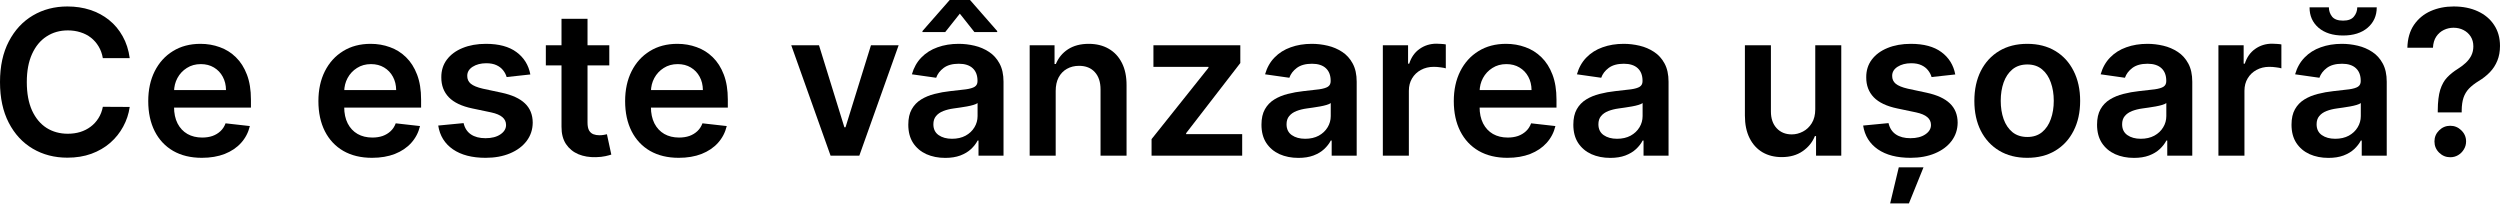 <?xml version="1.0" encoding="UTF-8"?> <svg xmlns="http://www.w3.org/2000/svg" width="1977" height="161" viewBox="0 0 1977 161" fill="none"> <path d="M102.581 45.977H81.326C80.72 42.491 79.602 39.403 77.973 36.713C76.344 33.985 74.317 31.674 71.892 29.78C69.467 27.885 66.701 26.465 63.595 25.517C60.526 24.532 57.211 24.04 53.649 24.04C47.322 24.04 41.714 25.631 36.827 28.814C31.939 31.958 28.113 36.581 25.347 42.681C22.581 48.743 21.198 56.15 21.198 64.902C21.198 73.805 22.581 81.307 25.347 87.407C28.151 93.469 31.977 98.053 36.827 101.16C41.714 104.229 47.303 105.764 53.592 105.764C57.078 105.764 60.336 105.309 63.367 104.4C66.436 103.452 69.183 102.07 71.608 100.251C74.07 98.432 76.135 96.197 77.802 93.545C79.507 90.893 80.682 87.862 81.326 84.452L102.581 84.565C101.785 90.097 100.062 95.288 97.409 100.137C94.795 104.987 91.366 109.268 87.123 112.981C82.879 116.656 77.916 119.536 72.233 121.62C66.55 123.666 60.242 124.689 53.308 124.689C43.078 124.689 33.947 122.321 25.915 117.585C17.883 112.849 11.556 106.01 6.933 97.068C2.311 88.127 0 77.405 0 64.902C0 52.361 2.33 41.639 6.99 32.735C11.65 23.794 17.997 16.955 26.029 12.219C34.061 7.483 43.154 5.115 53.308 5.115C59.787 5.115 65.811 6.024 71.38 7.843C76.95 9.661 81.913 12.332 86.27 15.856C90.627 19.342 94.208 23.623 97.011 28.7C99.853 33.739 101.71 39.498 102.581 45.977Z" fill="black"></path> <path d="M159.626 124.802C150.874 124.802 143.315 122.984 136.95 119.346C130.623 115.671 125.754 110.481 122.344 103.775C118.934 97.031 117.229 89.093 117.229 79.962C117.229 70.983 118.934 63.102 122.344 56.32C125.792 49.5 130.604 44.196 136.779 40.407C142.955 36.581 150.211 34.667 158.546 34.667C163.926 34.667 169.003 35.539 173.777 37.282C178.589 38.986 182.832 41.639 186.507 45.238C190.22 48.837 193.137 53.422 195.259 58.991C197.381 64.523 198.442 71.115 198.442 78.769V85.077H126.891V71.21H178.721C178.683 67.27 177.831 63.765 176.164 60.696C174.497 57.589 172.167 55.146 169.173 53.365C166.218 51.584 162.77 50.694 158.83 50.694C154.625 50.694 150.931 51.717 147.748 53.763C144.565 55.771 142.084 58.423 140.303 61.719C138.56 64.978 137.67 68.558 137.632 72.46V84.565C137.632 89.642 138.56 93.999 140.417 97.637C142.273 101.236 144.868 104.002 148.203 105.934C151.537 107.828 155.439 108.776 159.91 108.776C162.903 108.776 165.612 108.359 168.037 107.525C170.462 106.654 172.564 105.385 174.345 103.718C176.126 102.051 177.471 99.986 178.38 97.523L197.589 99.683C196.377 104.76 194.066 109.192 190.656 112.981C187.284 116.732 182.965 119.649 177.698 121.733C172.432 123.779 166.408 124.802 159.626 124.802Z" fill="black"></path> <path d="M294.189 124.802C285.437 124.802 277.878 122.984 271.513 119.346C265.186 115.671 260.317 110.481 256.907 103.775C253.497 97.031 251.792 89.093 251.792 79.962C251.792 70.983 253.497 63.102 256.907 56.32C260.355 49.5 265.167 44.196 271.342 40.407C277.518 36.581 284.774 34.667 293.109 34.667C298.489 34.667 303.566 35.539 308.34 37.282C313.152 38.986 317.395 41.639 321.07 45.238C324.783 48.837 327.7 53.422 329.822 58.991C331.944 64.523 333.005 71.115 333.005 78.769V85.077H261.454V71.21H313.284C313.246 67.27 312.394 63.765 310.727 60.696C309.06 57.589 306.73 55.146 303.736 53.365C300.781 51.584 297.333 50.694 293.393 50.694C289.188 50.694 285.494 51.717 282.311 53.763C279.128 55.771 276.647 58.423 274.866 61.719C273.123 64.978 272.233 68.558 272.195 72.46V84.565C272.195 89.642 273.123 93.999 274.98 97.637C276.836 101.236 279.431 104.002 282.766 105.934C286.1 107.828 290.002 108.776 294.473 108.776C297.466 108.776 300.175 108.359 302.6 107.525C305.025 106.654 307.127 105.385 308.908 103.718C310.689 102.051 312.034 99.986 312.943 97.523L332.152 99.683C330.94 104.76 328.629 109.192 325.219 112.981C321.847 116.732 317.528 119.649 312.261 121.733C306.995 123.779 300.971 124.802 294.189 124.802Z" fill="black"></path> <path d="M419.403 58.877L400.649 60.923C400.118 59.029 399.19 57.248 397.864 55.581C396.576 53.914 394.833 52.569 392.635 51.546C390.438 50.523 387.748 50.012 384.565 50.012C380.284 50.012 376.685 50.94 373.767 52.797C370.888 54.653 369.467 57.059 369.505 60.014C369.467 62.553 370.395 64.618 372.29 66.209C374.222 67.8 377.404 69.107 381.837 70.13L396.727 73.313C404.987 75.094 411.125 77.916 415.141 81.781C419.195 85.645 421.241 90.703 421.278 96.955C421.241 102.448 419.63 107.298 416.448 111.504C413.303 115.671 408.927 118.93 403.32 121.279C397.712 123.628 391.271 124.802 383.997 124.802C373.313 124.802 364.712 122.567 358.195 118.096C351.679 113.587 347.795 107.317 346.545 99.285L366.606 97.353C367.516 101.293 369.448 104.267 372.403 106.275C375.359 108.283 379.204 109.287 383.94 109.287C388.828 109.287 392.749 108.283 395.704 106.275C398.697 104.267 400.194 101.785 400.194 98.83C400.194 96.33 399.228 94.265 397.295 92.635C395.401 91.006 392.446 89.756 388.43 88.885L373.54 85.759C365.167 84.016 358.972 81.08 354.956 76.95C350.94 72.782 348.951 67.516 348.989 61.151C348.951 55.771 350.409 51.111 353.365 47.17C356.358 43.192 360.507 40.123 365.811 37.964C371.153 35.766 377.31 34.667 384.281 34.667C394.511 34.667 402.562 36.846 408.435 41.203C414.345 45.56 418.001 51.452 419.403 58.877Z" fill="black"></path> <path d="M481.833 35.804V51.717H431.65V35.804H481.833ZM444.04 14.89H464.613V96.841C464.613 99.607 465.029 101.729 465.863 103.206C466.734 104.646 467.871 105.631 469.273 106.161C470.675 106.692 472.228 106.957 473.933 106.957C475.221 106.957 476.396 106.862 477.456 106.673C478.555 106.483 479.389 106.313 479.957 106.161L483.424 122.245C482.325 122.624 480.753 123.04 478.707 123.495C476.699 123.95 474.236 124.215 471.319 124.291C466.166 124.442 461.525 123.666 457.395 121.961C453.265 120.218 449.988 117.528 447.563 113.891C445.176 110.253 444.002 105.707 444.04 100.251V14.89Z" fill="black"></path> <path d="M536.746 124.802C527.994 124.802 520.435 122.984 514.07 119.346C507.743 115.671 502.874 110.481 499.465 103.775C496.055 97.031 494.35 89.093 494.35 79.962C494.35 70.983 496.055 63.102 499.465 56.32C502.912 49.5 507.724 44.196 513.9 40.407C520.075 36.581 527.331 34.667 535.666 34.667C541.046 34.667 546.123 35.539 550.897 37.282C555.709 38.986 559.952 41.639 563.627 45.238C567.34 48.837 570.258 53.422 572.379 58.991C574.501 64.523 575.562 71.115 575.562 78.769V85.077H504.011V71.21H555.842C555.804 67.27 554.951 63.765 553.284 60.696C551.617 57.589 549.287 55.146 546.294 53.365C543.339 51.584 539.891 50.694 535.95 50.694C531.745 50.694 528.051 51.717 524.868 53.763C521.686 55.771 519.204 58.423 517.423 61.719C515.68 64.978 514.79 68.558 514.752 72.46V84.565C514.752 89.642 515.68 93.999 517.537 97.637C519.394 101.236 521.989 104.002 525.323 105.934C528.657 107.828 532.559 108.776 537.03 108.776C540.023 108.776 542.732 108.359 545.157 107.525C547.582 106.654 549.685 105.385 551.465 103.718C553.246 102.051 554.591 99.986 555.5 97.523L574.71 99.683C573.497 104.76 571.186 109.192 567.776 112.981C564.404 116.732 560.085 119.649 554.819 121.733C549.552 123.779 543.528 124.802 536.746 124.802Z" fill="black"></path> <path d="M710.637 35.804L679.55 123.097H656.817L625.73 35.804H647.667L667.729 100.649H668.638L688.756 35.804H710.637Z" fill="black"></path> <path d="M747.492 124.859C741.96 124.859 736.978 123.874 732.545 121.904C728.15 119.896 724.665 116.94 722.088 113.038C719.55 109.136 718.28 104.324 718.28 98.603C718.28 93.677 719.19 89.605 721.008 86.384C722.827 83.164 725.309 80.587 728.453 78.655C731.598 76.723 735.14 75.264 739.081 74.279C743.059 73.256 747.17 72.517 751.413 72.062C756.528 71.532 760.677 71.058 763.859 70.642C767.042 70.187 769.353 69.505 770.793 68.596C772.27 67.649 773.009 66.19 773.009 64.22V63.879C773.009 59.597 771.74 56.282 769.202 53.933C766.663 51.584 763.007 50.41 758.233 50.41C753.194 50.41 749.197 51.508 746.242 53.706C743.324 55.903 741.354 58.499 740.331 61.492L721.122 58.764C722.637 53.46 725.138 49.027 728.624 45.465C732.109 41.866 736.372 39.176 741.411 37.395C746.45 35.577 752.019 34.667 758.119 34.667C762.325 34.667 766.511 35.16 770.679 36.145C774.847 37.13 778.655 38.759 782.102 41.032C785.55 43.268 788.316 46.318 790.4 50.182C792.521 54.047 793.582 58.877 793.582 64.674V123.097H773.805V111.106H773.123C771.873 113.531 770.111 115.804 767.838 117.926C765.602 120.009 762.78 121.695 759.37 122.984C755.998 124.234 752.038 124.859 747.492 124.859ZM752.834 109.742C756.964 109.742 760.544 108.927 763.575 107.298C766.606 105.631 768.936 103.434 770.565 100.706C772.233 97.978 773.066 95.004 773.066 91.783V81.496C772.422 82.027 771.323 82.519 769.77 82.974C768.254 83.429 766.549 83.827 764.655 84.168C762.761 84.509 760.885 84.812 759.029 85.077C757.172 85.342 755.562 85.57 754.198 85.759C751.129 86.176 748.382 86.858 745.957 87.805C743.533 88.752 741.619 90.078 740.217 91.783C738.816 93.45 738.115 95.61 738.115 98.262C738.115 102.051 739.498 104.911 742.263 106.843C745.029 108.776 748.553 109.742 752.834 109.742ZM770.565 25.347L759.029 10.798L747.492 25.347H729.476V24.551L751.015 0H767.099L788.581 24.551V25.347H770.565Z" fill="black"></path> <path d="M834.842 71.949V123.097H814.269V35.804H833.933V50.637H834.956C836.964 45.749 840.165 41.866 844.56 38.986C848.993 36.107 854.468 34.667 860.985 34.667C867.009 34.667 872.256 35.956 876.727 38.532C881.236 41.108 884.721 44.84 887.184 49.728C889.684 54.615 890.916 60.545 890.878 67.516V123.097H870.305V70.698C870.305 64.864 868.789 60.298 865.758 57.002C862.765 53.706 858.617 52.058 853.312 52.058C849.713 52.058 846.511 52.853 843.708 54.445C840.942 55.998 838.763 58.252 837.172 61.208C835.619 64.163 834.842 67.743 834.842 71.949Z" fill="black"></path> <path d="M910.655 123.097V110.026L955.666 53.592V52.853H912.133V35.804H980.842V49.841L937.991 105.309V106.048H982.32V123.097H910.655Z" fill="black"></path> <path d="M1026.78 124.859C1021.24 124.859 1016.26 123.874 1011.83 121.904C1007.43 119.896 1003.95 116.94 1001.37 113.038C998.834 109.136 997.565 104.324 997.565 98.603C997.565 93.677 998.474 89.605 1000.29 86.384C1002.11 83.164 1004.59 80.587 1007.74 78.655C1010.88 76.723 1014.43 75.264 1018.37 74.279C1022.34 73.256 1026.45 72.517 1030.7 72.062C1035.81 71.532 1039.96 71.058 1043.14 70.642C1046.33 70.187 1048.64 69.505 1050.08 68.596C1051.56 67.649 1052.29 66.19 1052.29 64.22V63.879C1052.29 59.597 1051.02 56.282 1048.49 53.933C1045.95 51.584 1042.29 50.41 1037.52 50.41C1032.48 50.41 1028.48 51.508 1025.53 53.706C1022.61 55.903 1020.64 58.499 1019.62 61.492L1000.41 58.764C1001.92 53.46 1004.42 49.027 1007.91 45.465C1011.39 41.866 1015.66 39.176 1020.7 37.395C1025.73 35.577 1031.3 34.667 1037.4 34.667C1041.61 34.667 1045.8 35.16 1049.96 36.145C1054.13 37.13 1057.94 38.759 1061.39 41.032C1064.83 43.268 1067.6 46.318 1069.68 50.182C1071.81 54.047 1072.87 58.877 1072.87 64.674V123.097H1053.09V111.106H1052.41C1051.16 113.531 1049.4 115.804 1047.12 117.926C1044.89 120.009 1042.06 121.695 1038.65 122.984C1035.28 124.234 1031.32 124.859 1026.78 124.859ZM1032.12 109.742C1036.25 109.742 1039.83 108.927 1042.86 107.298C1045.89 105.631 1048.22 103.434 1049.85 100.706C1051.52 97.978 1052.35 95.004 1052.35 91.783V81.496C1051.71 82.027 1050.61 82.519 1049.05 82.974C1047.54 83.429 1045.83 83.827 1043.94 84.168C1042.05 84.509 1040.17 84.812 1038.31 85.077C1036.46 85.342 1034.85 85.57 1033.48 85.759C1030.41 86.176 1027.67 86.858 1025.24 87.805C1022.82 88.752 1020.9 90.078 1019.5 91.783C1018.1 93.45 1017.4 95.61 1017.4 98.262C1017.4 102.051 1018.78 104.911 1021.55 106.843C1024.31 108.776 1027.84 109.742 1032.12 109.742Z" fill="black"></path> <path d="M1093.55 123.097V35.804H1113.5V50.353H1114.41C1116 45.314 1118.73 41.43 1122.59 38.702C1126.5 35.937 1130.95 34.554 1135.95 34.554C1137.09 34.554 1138.36 34.611 1139.76 34.724C1141.2 34.8 1142.39 34.932 1143.34 35.122V54.047C1142.47 53.744 1141.08 53.478 1139.19 53.251C1137.33 52.986 1135.53 52.853 1133.79 52.853C1130.04 52.853 1126.67 53.668 1123.67 55.297C1120.72 56.888 1118.39 59.105 1116.68 61.947C1114.98 64.788 1114.13 68.065 1114.13 71.778V123.097H1093.55Z" fill="black"></path> <path d="M1192.06 124.802C1183.31 124.802 1175.75 122.984 1169.38 119.346C1163.05 115.671 1158.19 110.481 1154.78 103.775C1151.37 97.031 1149.66 89.093 1149.66 79.962C1149.66 70.983 1151.37 63.102 1154.78 56.32C1158.22 49.5 1163.04 44.196 1169.21 40.407C1175.39 36.581 1182.64 34.667 1190.98 34.667C1196.36 34.667 1201.43 35.539 1206.21 37.282C1211.02 38.986 1215.26 41.639 1218.94 45.238C1222.65 48.837 1225.57 53.422 1227.69 58.991C1229.81 64.523 1230.87 71.115 1230.87 78.769V85.077H1159.32V71.21H1211.15C1211.11 67.27 1210.26 63.765 1208.6 60.696C1206.93 57.589 1204.6 55.146 1201.6 53.365C1198.65 51.584 1195.2 50.694 1191.26 50.694C1187.06 50.694 1183.36 51.717 1180.18 53.763C1177 55.771 1174.51 58.423 1172.73 61.719C1170.99 64.978 1170.1 68.558 1170.06 72.46V84.565C1170.06 89.642 1170.99 93.999 1172.85 97.637C1174.7 101.236 1177.3 104.002 1180.63 105.934C1183.97 107.828 1187.87 108.776 1192.34 108.776C1195.33 108.776 1198.04 108.359 1200.47 107.525C1202.89 106.654 1205 105.385 1206.78 103.718C1208.56 102.051 1209.9 99.986 1210.81 97.523L1230.02 99.683C1228.81 104.76 1226.5 109.192 1223.09 112.981C1219.72 116.732 1215.4 119.649 1210.13 121.733C1204.86 123.779 1198.84 124.802 1192.06 124.802Z" fill="black"></path> <path d="M1273.4 124.859C1267.87 124.859 1262.88 123.874 1258.45 121.904C1254.06 119.896 1250.57 116.94 1247.99 113.038C1245.46 109.136 1244.19 104.324 1244.19 98.603C1244.19 93.677 1245.1 89.605 1246.91 86.384C1248.73 83.164 1251.21 80.587 1254.36 78.655C1257.5 76.723 1261.05 75.264 1264.99 74.279C1268.96 73.256 1273.08 72.517 1277.32 72.062C1282.43 71.532 1286.58 71.058 1289.76 70.642C1292.95 70.187 1295.26 69.505 1296.7 68.596C1298.18 67.649 1298.91 66.19 1298.91 64.22V63.879C1298.91 59.597 1297.65 56.282 1295.11 53.933C1292.57 51.584 1288.91 50.41 1284.14 50.41C1279.1 50.41 1275.1 51.508 1272.15 53.706C1269.23 55.903 1267.26 58.499 1266.24 61.492L1247.03 58.764C1248.54 53.46 1251.04 49.027 1254.53 45.465C1258.01 41.866 1262.28 39.176 1267.32 37.395C1272.36 35.577 1277.92 34.667 1284.02 34.667C1288.23 34.667 1292.42 35.16 1296.58 36.145C1300.75 37.13 1304.56 38.759 1308.01 41.032C1311.46 43.268 1314.22 46.318 1316.31 50.182C1318.43 54.047 1319.49 58.877 1319.49 64.674V123.097H1299.71V111.106H1299.03C1297.78 113.531 1296.02 115.804 1293.74 117.926C1291.51 120.009 1288.68 121.695 1285.28 122.984C1281.9 124.234 1277.94 124.859 1273.4 124.859ZM1278.74 109.742C1282.87 109.742 1286.45 108.927 1289.48 107.298C1292.51 105.631 1294.84 103.434 1296.47 100.706C1298.14 97.978 1298.97 95.004 1298.97 91.783V81.496C1298.33 82.027 1297.23 82.519 1295.68 82.974C1294.16 83.429 1292.45 83.827 1290.56 84.168C1288.67 84.509 1286.79 84.812 1284.93 85.077C1283.08 85.342 1281.47 85.57 1280.1 85.759C1277.03 86.176 1274.29 86.858 1271.86 87.805C1269.44 88.752 1267.52 90.078 1266.12 91.783C1264.72 93.45 1264.02 95.61 1264.02 98.262C1264.02 102.051 1265.4 104.911 1268.17 106.843C1270.93 108.776 1274.46 109.742 1278.74 109.742Z" fill="black"></path> <path d="M1435.51 86.384V35.804H1456.08V123.097H1436.13V107.582H1435.23C1433.26 112.47 1430.02 116.467 1425.51 119.574C1421.04 122.681 1415.52 124.234 1408.97 124.234C1403.25 124.234 1398.19 122.965 1393.8 120.426C1389.44 117.85 1386.03 114.118 1383.57 109.23C1381.1 104.305 1379.87 98.357 1379.87 91.385V35.804H1400.44V88.203C1400.44 93.734 1401.96 98.129 1404.99 101.388C1408.02 104.646 1412 106.275 1416.93 106.275C1419.96 106.275 1422.89 105.536 1425.73 104.059C1428.58 102.581 1430.91 100.384 1432.72 97.466C1434.58 94.511 1435.51 90.817 1435.51 86.384Z" fill="black"></path> <path d="M1546.23 58.877L1527.48 60.923C1526.95 59.029 1526.02 57.248 1524.69 55.581C1523.4 53.914 1521.66 52.569 1519.46 51.546C1517.27 50.523 1514.58 50.012 1511.39 50.012C1507.11 50.012 1503.51 50.94 1500.6 52.797C1497.72 54.653 1496.3 57.059 1496.33 60.014C1496.3 62.553 1497.22 64.618 1499.12 66.209C1501.05 67.8 1504.23 69.107 1508.67 70.13L1523.56 73.313C1531.82 75.094 1537.95 77.916 1541.97 81.781C1546.02 85.645 1548.07 90.703 1548.11 96.955C1548.07 102.448 1546.46 107.298 1543.28 111.504C1540.13 115.671 1535.76 118.93 1530.15 121.279C1524.54 123.628 1518.1 124.802 1510.83 124.802C1500.14 124.802 1491.54 122.567 1485.02 118.096C1478.51 113.587 1474.62 107.317 1473.37 99.285L1493.44 97.353C1494.34 101.293 1496.28 104.267 1499.23 106.275C1502.19 108.283 1506.03 109.287 1510.77 109.287C1515.66 109.287 1519.58 108.283 1522.53 106.275C1525.53 104.267 1527.02 101.785 1527.02 98.83C1527.02 96.33 1526.06 94.265 1524.12 92.635C1522.23 91.006 1519.27 89.756 1515.26 88.885L1500.37 85.759C1492 84.016 1485.8 81.08 1481.78 76.95C1477.77 72.782 1475.78 67.516 1475.82 61.151C1475.78 55.771 1477.24 51.111 1480.19 47.17C1483.19 43.192 1487.34 40.123 1492.64 37.964C1497.98 35.766 1504.14 34.667 1511.11 34.667C1521.34 34.667 1529.39 36.846 1535.26 41.203C1541.17 45.56 1544.83 51.452 1546.23 58.877ZM1494.74 160.833L1501.56 132.304H1521.11L1509.58 160.833H1494.74Z" fill="black"></path> <path d="M1603.15 124.802C1594.62 124.802 1587.24 122.927 1580.98 119.176C1574.73 115.425 1569.88 110.178 1566.44 103.434C1563.03 96.689 1561.32 88.809 1561.32 79.792C1561.32 70.774 1563.03 62.875 1566.44 56.093C1569.88 49.311 1574.73 44.044 1580.98 40.294C1587.24 36.543 1594.62 34.667 1603.15 34.667C1611.67 34.667 1619.06 36.543 1625.31 40.294C1631.56 44.044 1636.39 49.311 1639.8 56.093C1643.25 62.875 1644.98 70.774 1644.98 79.792C1644.98 88.809 1643.25 96.689 1639.8 103.434C1636.39 110.178 1631.56 115.425 1625.31 119.176C1619.06 122.927 1611.67 124.802 1603.15 124.802ZM1603.26 108.321C1607.88 108.321 1611.75 107.052 1614.86 104.513C1617.96 101.937 1620.27 98.489 1621.79 94.17C1623.34 89.851 1624.12 85.039 1624.12 79.735C1624.12 74.393 1623.34 69.562 1621.79 65.243C1620.27 60.886 1617.96 57.419 1614.86 54.843C1611.75 52.266 1607.88 50.978 1603.26 50.978C1598.53 50.978 1594.59 52.266 1591.44 54.843C1588.33 57.419 1586 60.886 1584.45 65.243C1582.94 69.562 1582.18 74.393 1582.18 79.735C1582.18 85.039 1582.94 89.851 1584.45 94.17C1586 98.489 1588.33 101.937 1591.44 104.513C1594.59 107.052 1598.53 108.321 1603.26 108.321Z" fill="black"></path> <path d="M1687.56 124.859C1682.03 124.859 1677.04 123.874 1672.61 121.904C1668.22 119.896 1664.73 116.94 1662.15 113.038C1659.62 109.136 1658.35 104.324 1658.35 98.603C1658.35 93.677 1659.26 89.605 1661.07 86.384C1662.89 83.164 1665.37 80.587 1668.52 78.655C1671.66 76.723 1675.21 75.264 1679.15 74.279C1683.12 73.256 1687.24 72.517 1691.48 72.062C1696.59 71.532 1700.74 71.058 1703.93 70.642C1707.11 70.187 1709.42 69.505 1710.86 68.596C1712.34 67.649 1713.08 66.19 1713.08 64.22V63.879C1713.08 59.597 1711.81 56.282 1709.27 53.933C1706.73 51.584 1703.07 50.41 1698.3 50.41C1693.26 50.41 1689.26 51.508 1686.31 53.706C1683.39 55.903 1681.42 58.499 1680.4 61.492L1661.19 58.764C1662.7 53.46 1665.2 49.027 1668.69 45.465C1672.18 41.866 1676.44 39.176 1681.48 37.395C1686.52 35.577 1692.09 34.667 1698.19 34.667C1702.39 34.667 1706.58 35.16 1710.74 36.145C1714.91 37.13 1718.72 38.759 1722.17 41.032C1725.62 43.268 1728.38 46.318 1730.47 50.182C1732.59 54.047 1733.65 58.877 1733.65 64.674V123.097H1713.87V111.106H1713.19C1711.94 113.531 1710.18 115.804 1707.9 117.926C1705.67 120.009 1702.85 121.695 1699.44 122.984C1696.06 124.234 1692.1 124.859 1687.56 124.859ZM1692.9 109.742C1697.03 109.742 1700.61 108.927 1703.64 107.298C1706.67 105.631 1709 103.434 1710.63 100.706C1712.3 97.978 1713.13 95.004 1713.13 91.783V81.496C1712.49 82.027 1711.39 82.519 1709.84 82.974C1708.32 83.429 1706.62 83.827 1704.72 84.168C1702.83 84.509 1700.95 84.812 1699.09 85.077C1697.24 85.342 1695.63 85.57 1694.26 85.759C1691.19 86.176 1688.45 86.858 1686.02 87.805C1683.6 88.752 1681.68 90.078 1680.28 91.783C1678.88 93.45 1678.18 95.61 1678.18 98.262C1678.18 102.051 1679.56 104.911 1682.33 106.843C1685.09 108.776 1688.62 109.742 1692.9 109.742Z" fill="black"></path> <path d="M1754.33 123.097V35.804H1774.28V50.353H1775.19C1776.78 45.314 1779.51 41.43 1783.38 38.702C1787.28 35.937 1791.73 34.554 1796.73 34.554C1797.87 34.554 1799.14 34.611 1800.54 34.724C1801.98 34.8 1803.17 34.932 1804.12 35.122V54.047C1803.25 53.744 1801.86 53.478 1799.97 53.251C1798.11 52.986 1796.31 52.853 1794.57 52.853C1790.82 52.853 1787.45 53.668 1784.46 55.297C1781.5 56.888 1779.17 59.105 1777.47 61.947C1775.76 64.788 1774.91 68.065 1774.91 71.778V123.097H1754.33Z" fill="black"></path> <path d="M1841.34 124.859C1835.81 124.859 1830.83 123.874 1826.4 121.904C1822 119.896 1818.52 116.94 1815.94 113.038C1813.4 109.136 1812.13 104.324 1812.13 98.603C1812.13 93.677 1813.04 89.605 1814.86 86.384C1816.68 83.164 1819.16 80.587 1822.31 78.655C1825.45 76.723 1828.99 75.264 1832.93 74.279C1836.91 73.256 1841.02 72.517 1845.27 72.062C1850.38 71.532 1854.53 71.058 1857.71 70.642C1860.89 70.187 1863.21 69.505 1864.64 68.596C1866.12 67.649 1866.86 66.19 1866.86 64.22V63.879C1866.86 59.597 1865.59 56.282 1863.05 53.933C1860.52 51.584 1856.86 50.41 1852.09 50.41C1847.05 50.41 1843.05 51.508 1840.09 53.706C1837.18 55.903 1835.21 58.499 1834.18 61.492L1814.97 58.764C1816.49 53.46 1818.99 49.027 1822.48 45.465C1825.96 41.866 1830.22 39.176 1835.26 37.395C1840.3 35.577 1845.87 34.667 1851.97 34.667C1856.18 34.667 1860.36 35.16 1864.53 36.145C1868.7 37.13 1872.51 38.759 1875.95 41.032C1879.4 43.268 1882.17 46.318 1884.25 50.182C1886.37 54.047 1887.43 58.877 1887.43 64.674V123.097H1867.66V111.106H1866.97C1865.72 113.531 1863.96 115.804 1861.69 117.926C1859.45 120.009 1856.63 121.695 1853.22 122.984C1849.85 124.234 1845.89 124.859 1841.34 124.859ZM1846.69 109.742C1850.82 109.742 1854.4 108.927 1857.43 107.298C1860.46 105.631 1862.79 103.434 1864.42 100.706C1866.08 97.978 1866.92 95.004 1866.92 91.783V81.496C1866.27 82.027 1865.18 82.519 1863.62 82.974C1862.11 83.429 1860.4 83.827 1858.51 84.168C1856.61 84.509 1854.74 84.812 1852.88 85.077C1851.02 85.342 1849.41 85.57 1848.05 85.759C1844.98 86.176 1842.23 86.858 1839.81 87.805C1837.38 88.752 1835.47 90.078 1834.07 91.783C1832.67 93.45 1831.97 95.61 1831.97 98.262C1831.97 102.051 1833.35 104.911 1836.12 106.843C1838.88 108.776 1842.4 109.742 1846.69 109.742ZM1864.13 5.797H1879.53C1879.53 12.427 1877.13 17.807 1872.32 21.937C1867.54 26.029 1861.06 28.075 1852.88 28.075C1844.77 28.075 1838.31 26.029 1833.5 21.937C1828.73 17.807 1826.36 12.427 1826.4 5.797H1841.68C1841.68 8.525 1842.52 10.969 1844.19 13.128C1845.89 15.25 1848.79 16.311 1852.88 16.311C1856.9 16.311 1859.76 15.25 1861.46 13.128C1863.21 11.006 1864.1 8.563 1864.13 5.797Z" fill="black"></path> <path d="M1927.78 88.885V87.407C1927.82 80.549 1928.47 75.094 1929.72 71.04C1931.01 66.986 1932.82 63.727 1935.17 61.264C1937.52 58.764 1940.38 56.472 1943.75 54.388C1946.07 52.948 1948.13 51.376 1949.95 49.671C1951.81 47.928 1953.26 45.996 1954.33 43.874C1955.39 41.714 1955.92 39.309 1955.92 36.656C1955.92 33.663 1955.22 31.068 1953.81 28.87C1952.41 26.673 1950.52 24.968 1948.13 23.756C1945.78 22.543 1943.15 21.937 1940.23 21.937C1937.54 21.937 1934.98 22.524 1932.56 23.699C1930.17 24.835 1928.18 26.578 1926.59 28.927C1925.04 31.238 1924.17 34.175 1923.98 37.736H1903.75C1903.93 30.538 1905.68 24.513 1908.97 19.664C1912.31 14.814 1916.7 11.177 1922.16 8.752C1927.65 6.327 1933.71 5.115 1940.34 5.115C1947.58 5.115 1953.95 6.384 1959.44 8.923C1964.97 11.461 1969.27 15.079 1972.34 19.777C1975.45 24.438 1977 29.969 1977 36.372C1977 40.691 1976.3 44.556 1974.9 47.966C1973.53 51.376 1971.58 54.407 1969.04 57.059C1966.51 59.711 1963.49 62.079 1960.01 64.163C1956.94 66.057 1954.42 68.027 1952.45 70.073C1950.52 72.119 1949.08 74.525 1948.13 77.291C1947.22 80.019 1946.75 83.391 1946.71 87.407V88.885H1927.78ZM1937.67 124.348C1934.26 124.348 1931.33 123.135 1928.86 120.71C1926.4 118.286 1925.17 115.33 1925.17 111.845C1925.17 108.435 1926.4 105.517 1928.86 103.093C1931.33 100.668 1934.26 99.455 1937.67 99.455C1941.05 99.455 1943.96 100.668 1946.43 103.093C1948.93 105.517 1950.18 108.435 1950.18 111.845C1950.18 114.156 1949.59 116.259 1948.41 118.153C1947.28 120.047 1945.76 121.563 1943.87 122.699C1942.01 123.798 1939.95 124.348 1937.67 124.348Z" fill="black"></path> </svg> 